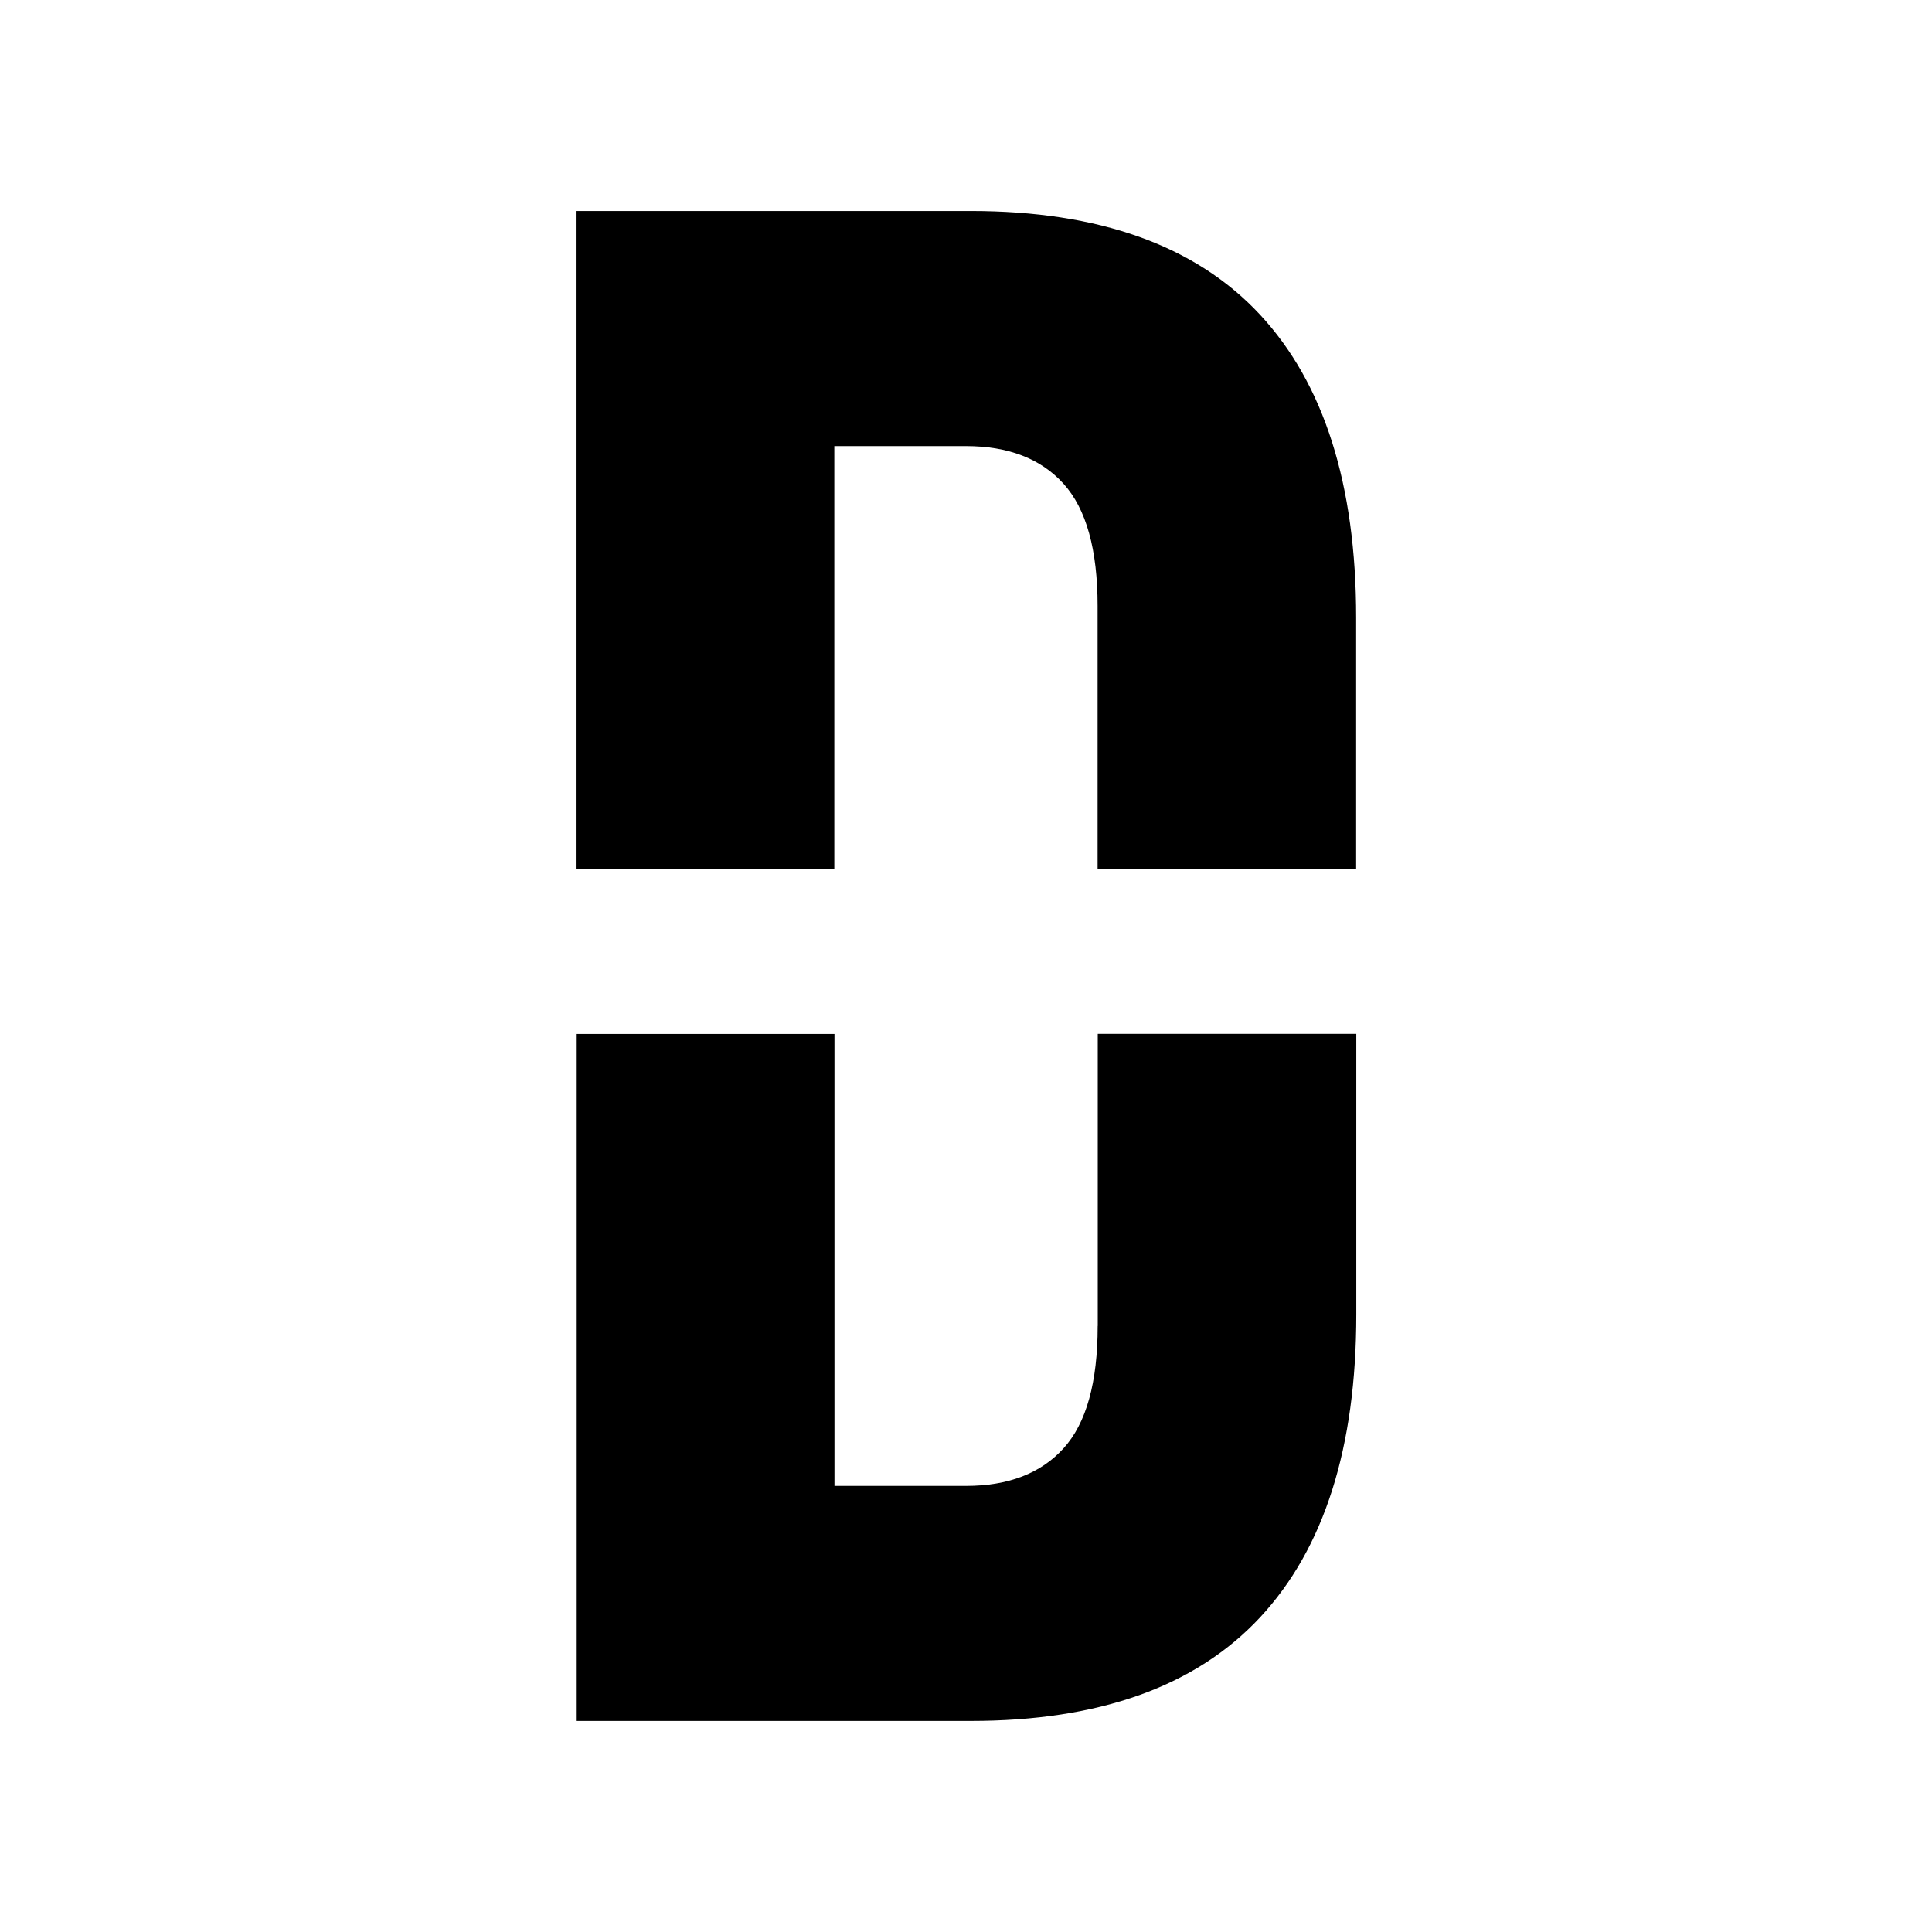 <svg id="Capa_2" data-name="Capa 2" xmlns="http://www.w3.org/2000/svg" viewBox="0 0 261.32 261.32">
  <defs>
    <style>
      .cls-1 {
        fill: none;
      }
    </style>
  </defs>
  <g id="Capa_1-2" data-name="Capa 1">
    <rect class="cls-1" width="261.32" height="261.32"/>
    <g>
      <path d="M148.47,179.36c0,7.63-1.54,13.15-4.61,16.53-3.07,3.39-7.47,5.09-13.19,5.09h-17.8v-61.13h-34.97v92.92h53.41c17.38,0,30.41-4.66,39.11-13.99,8.69-9.33,13.03-23,13.03-41.02v-37.92h-34.97v39.5Z"/>
      <path d="M112.86,60.34h17.8c5.72,0,10.12,1.7,13.19,5.09,3.07,3.39,4.61,8.9,4.61,16.53v35.54h34.97v-33.95c0-18.01-4.35-31.69-13.03-41.02-8.69-9.32-21.73-13.99-39.11-13.99h-53.41v88.95h34.97v-57.16Z"/>
    </g>
  </g>
</svg>
